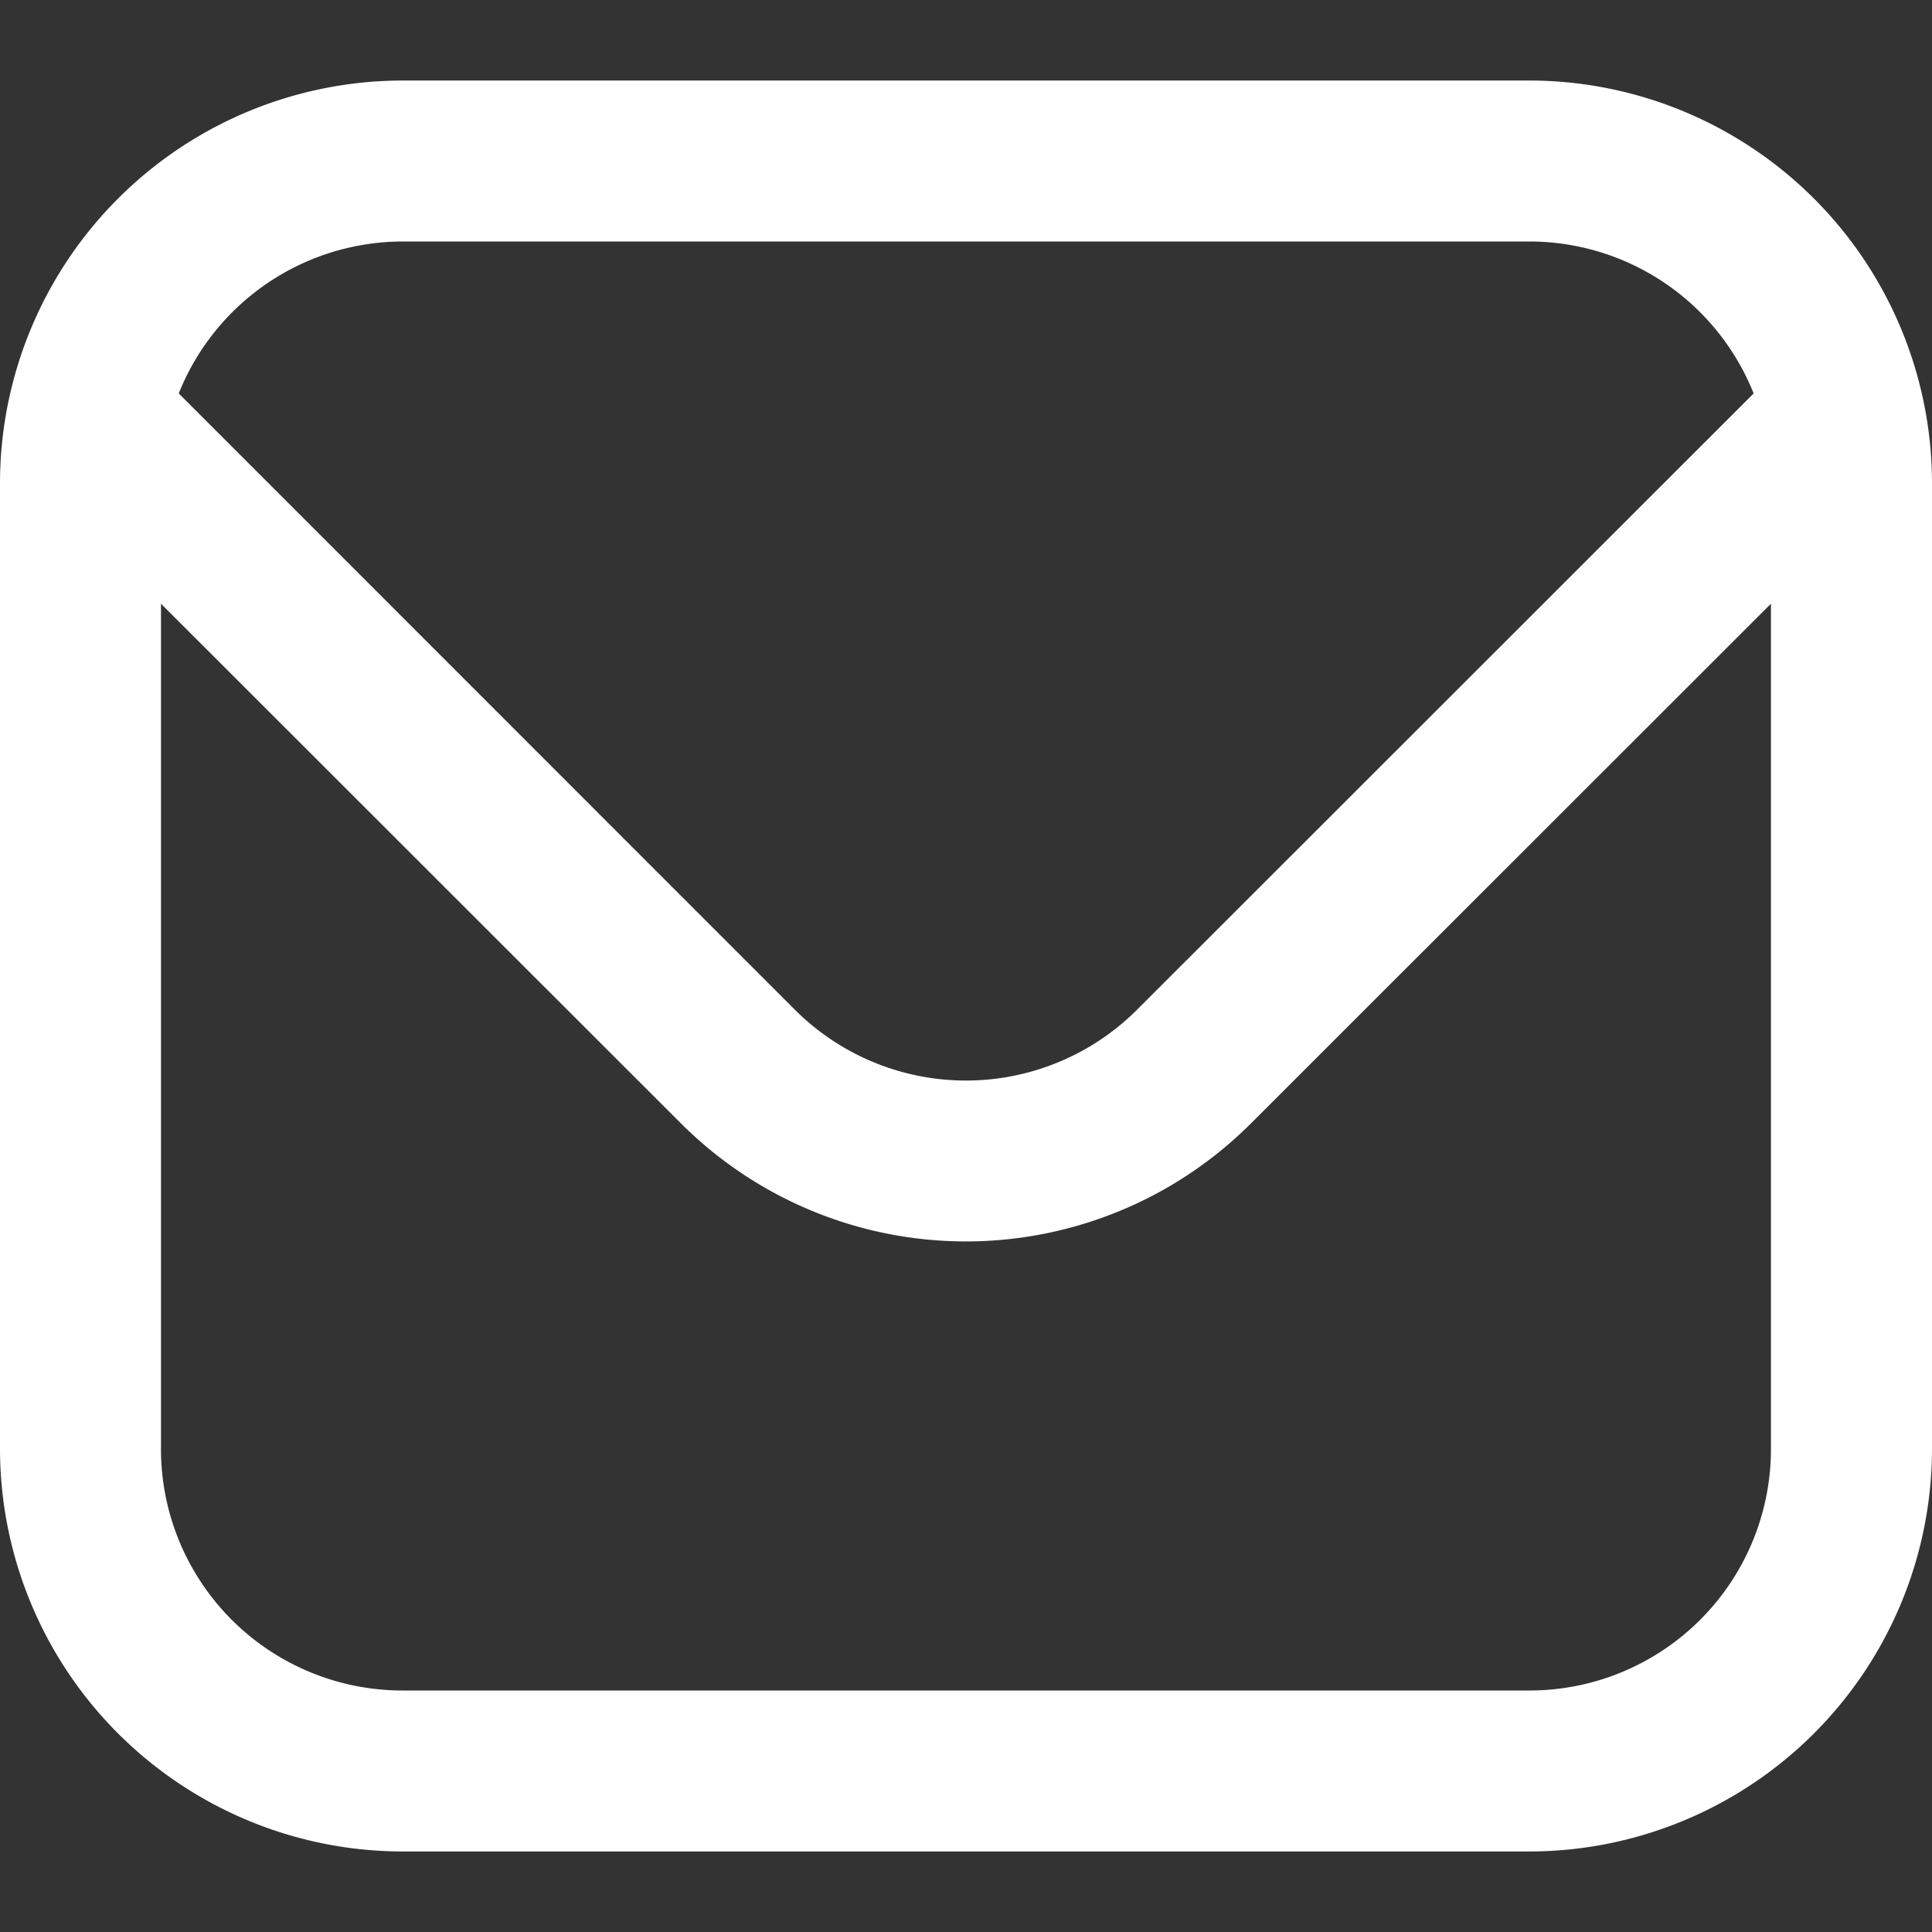 <svg xmlns="http://www.w3.org/2000/svg" width="25" height="25" viewBox="0 0 25 25">
    <rect x="0" y="0" width="25" height="25" fill="#333333" stroke="none"/>
    <defs>
        <clipPath id="clip-path">
            <path id="Rectangle_73" data-name="Rectangle 73" class="cls-1" transform="translate(506 678)" d="M0 0h25v25H0z"/>
        </clipPath>
        <style>
            .cls-1{fill:#fff}
        </style>
    </defs>
    <g id="email" transform="translate(-506 -678)" style="clip-path:url(#clip-path)">
        <path id="envelope" class="cls-1" d="M19.792 1.042H5.208A5.215 5.215 0 0 0 0 6.25v12.5a5.215 5.215 0 0 0 5.208 5.208h14.584A5.215 5.215 0 0 0 25 18.75V6.25a5.215 5.215 0 0 0-5.208-5.208zM5.208 3.125h14.584a3.125 3.125 0 0 1 2.9 1.966l-7.982 7.978a3.132 3.132 0 0 1-4.421 0L2.313 5.091a3.125 3.125 0 0 1 2.9-1.966zm14.583 18.75H5.208a3.125 3.125 0 0 1-3.125-3.125V7.812l6.733 6.729a5.216 5.216 0 0 0 7.367 0l6.733-6.729V18.75a3.125 3.125 0 0 1-3.124 3.125z" transform="translate(506 678)"/>
    </g>
</svg>
